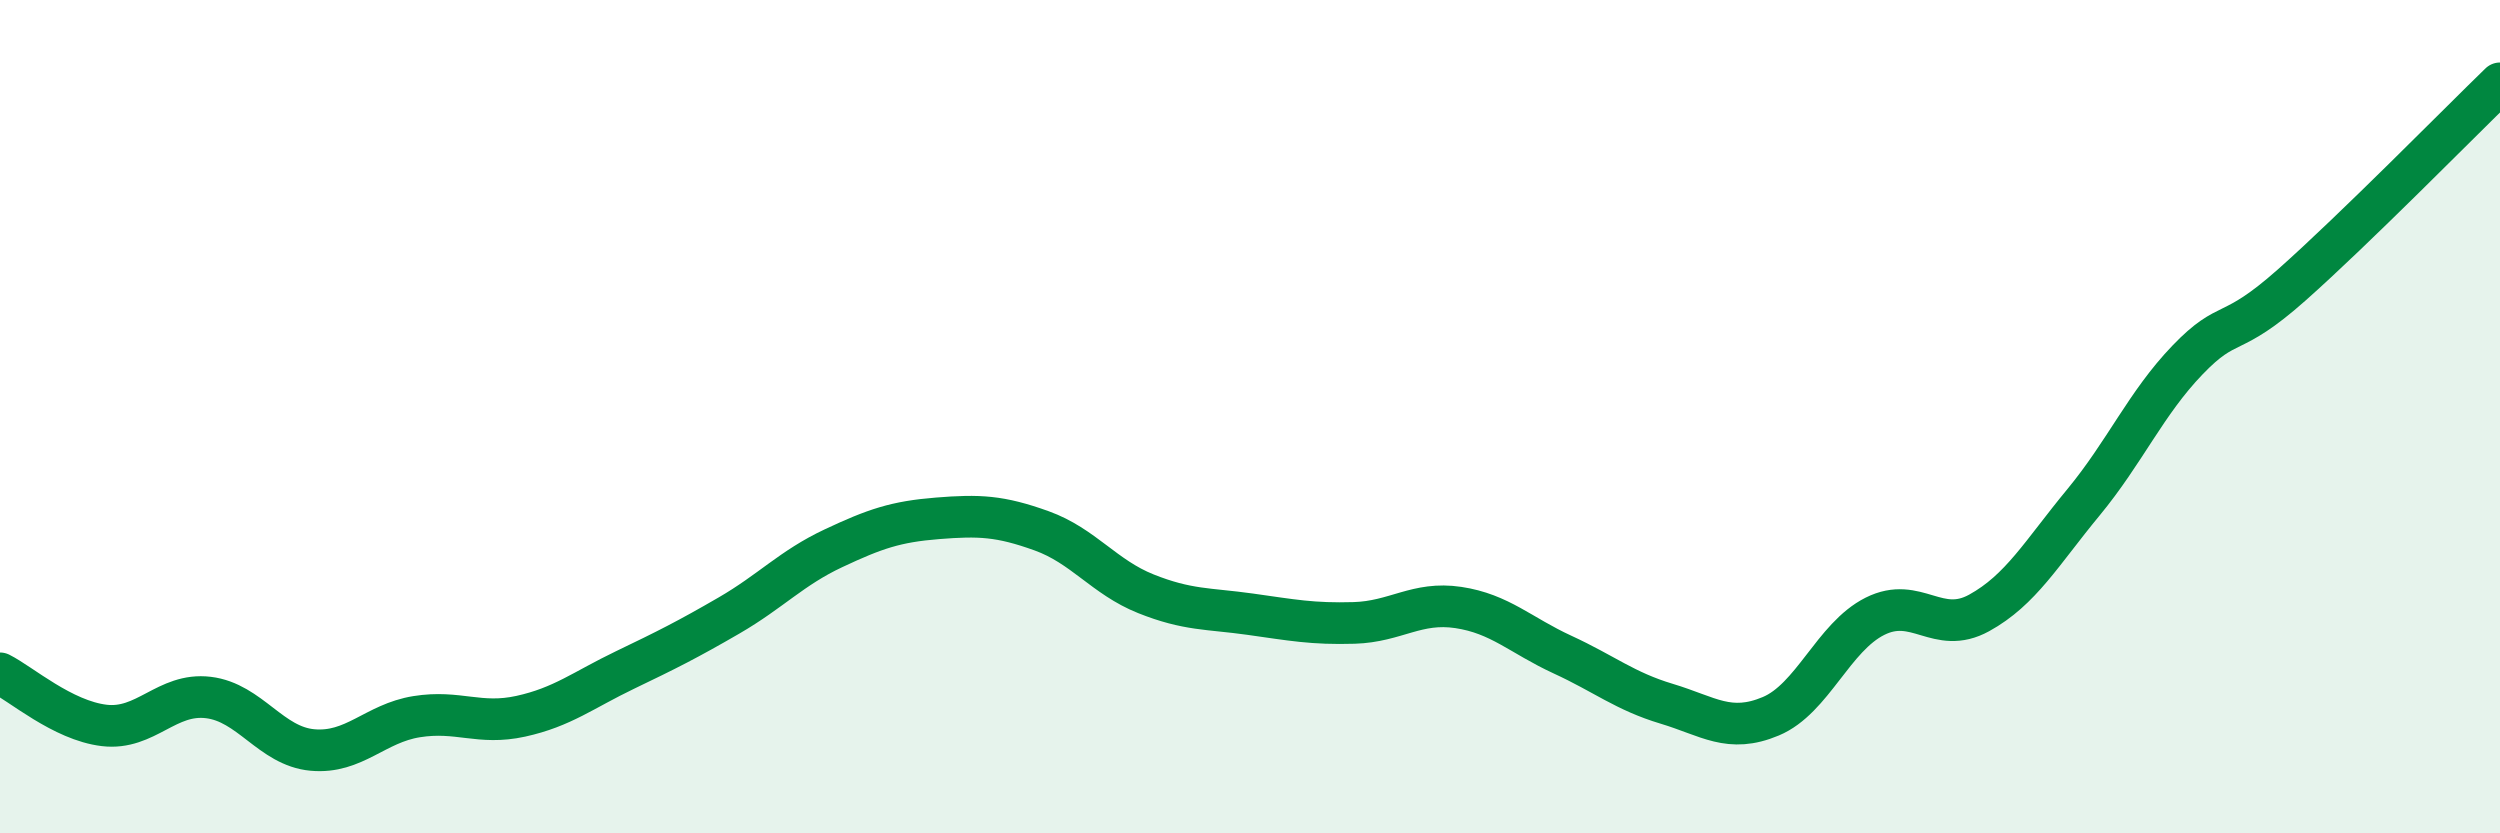 
    <svg width="60" height="20" viewBox="0 0 60 20" xmlns="http://www.w3.org/2000/svg">
      <path
        d="M 0,16.16 C 0.5,16.41 1.5,17.29 2.5,17.41 C 3.5,17.53 4,16.62 5,16.74 C 6,16.86 6.5,17.91 7.5,18 C 8.5,18.09 9,17.36 10,17.2 C 11,17.04 11.5,17.41 12.5,17.19 C 13.5,16.97 14,16.56 15,16.08 C 16,15.6 16.5,15.35 17.5,14.77 C 18.5,14.19 19,13.63 20,13.16 C 21,12.69 21.5,12.52 22.5,12.44 C 23.5,12.36 24,12.38 25,12.74 C 26,13.1 26.5,13.85 27.5,14.25 C 28.5,14.65 29,14.6 30,14.74 C 31,14.88 31.5,14.98 32.5,14.95 C 33.5,14.92 34,14.43 35,14.58 C 36,14.73 36.5,15.25 37.5,15.71 C 38.5,16.17 39,16.59 40,16.89 C 41,17.19 41.5,17.61 42.5,17.19 C 43.5,16.77 44,15.29 45,14.79 C 46,14.29 46.5,15.26 47.5,14.71 C 48.5,14.16 49,13.27 50,12.06 C 51,10.85 51.5,9.68 52.5,8.64 C 53.5,7.6 53.5,8.17 55,6.84 C 56.5,5.51 59,2.97 60,2L60 20L0 20Z"
        fill="#008740"
        opacity="0.1"
        stroke-linecap="round"
        stroke-linejoin="round"
      />
      <path
        d="M 0,16.16 C 0.5,16.41 1.5,17.29 2.5,17.41 C 3.5,17.53 4,16.62 5,16.74 C 6,16.86 6.5,17.91 7.5,18 C 8.5,18.09 9,17.36 10,17.2 C 11,17.04 11.5,17.41 12.5,17.19 C 13.5,16.97 14,16.56 15,16.08 C 16,15.6 16.5,15.35 17.5,14.77 C 18.5,14.19 19,13.63 20,13.16 C 21,12.69 21.5,12.52 22.5,12.44 C 23.5,12.36 24,12.38 25,12.74 C 26,13.1 26.5,13.85 27.5,14.25 C 28.5,14.65 29,14.6 30,14.74 C 31,14.88 31.5,14.98 32.5,14.95 C 33.5,14.92 34,14.43 35,14.58 C 36,14.73 36.5,15.25 37.5,15.71 C 38.5,16.17 39,16.59 40,16.89 C 41,17.19 41.5,17.61 42.5,17.19 C 43.5,16.77 44,15.29 45,14.79 C 46,14.29 46.5,15.26 47.5,14.71 C 48.5,14.16 49,13.27 50,12.06 C 51,10.85 51.5,9.68 52.5,8.64 C 53.5,7.6 53.5,8.17 55,6.84 C 56.5,5.51 59,2.97 60,2"
        stroke="#008740"
        stroke-width="1"
        fill="none"
        stroke-linecap="round"
        stroke-linejoin="round"
      />
    </svg>
  